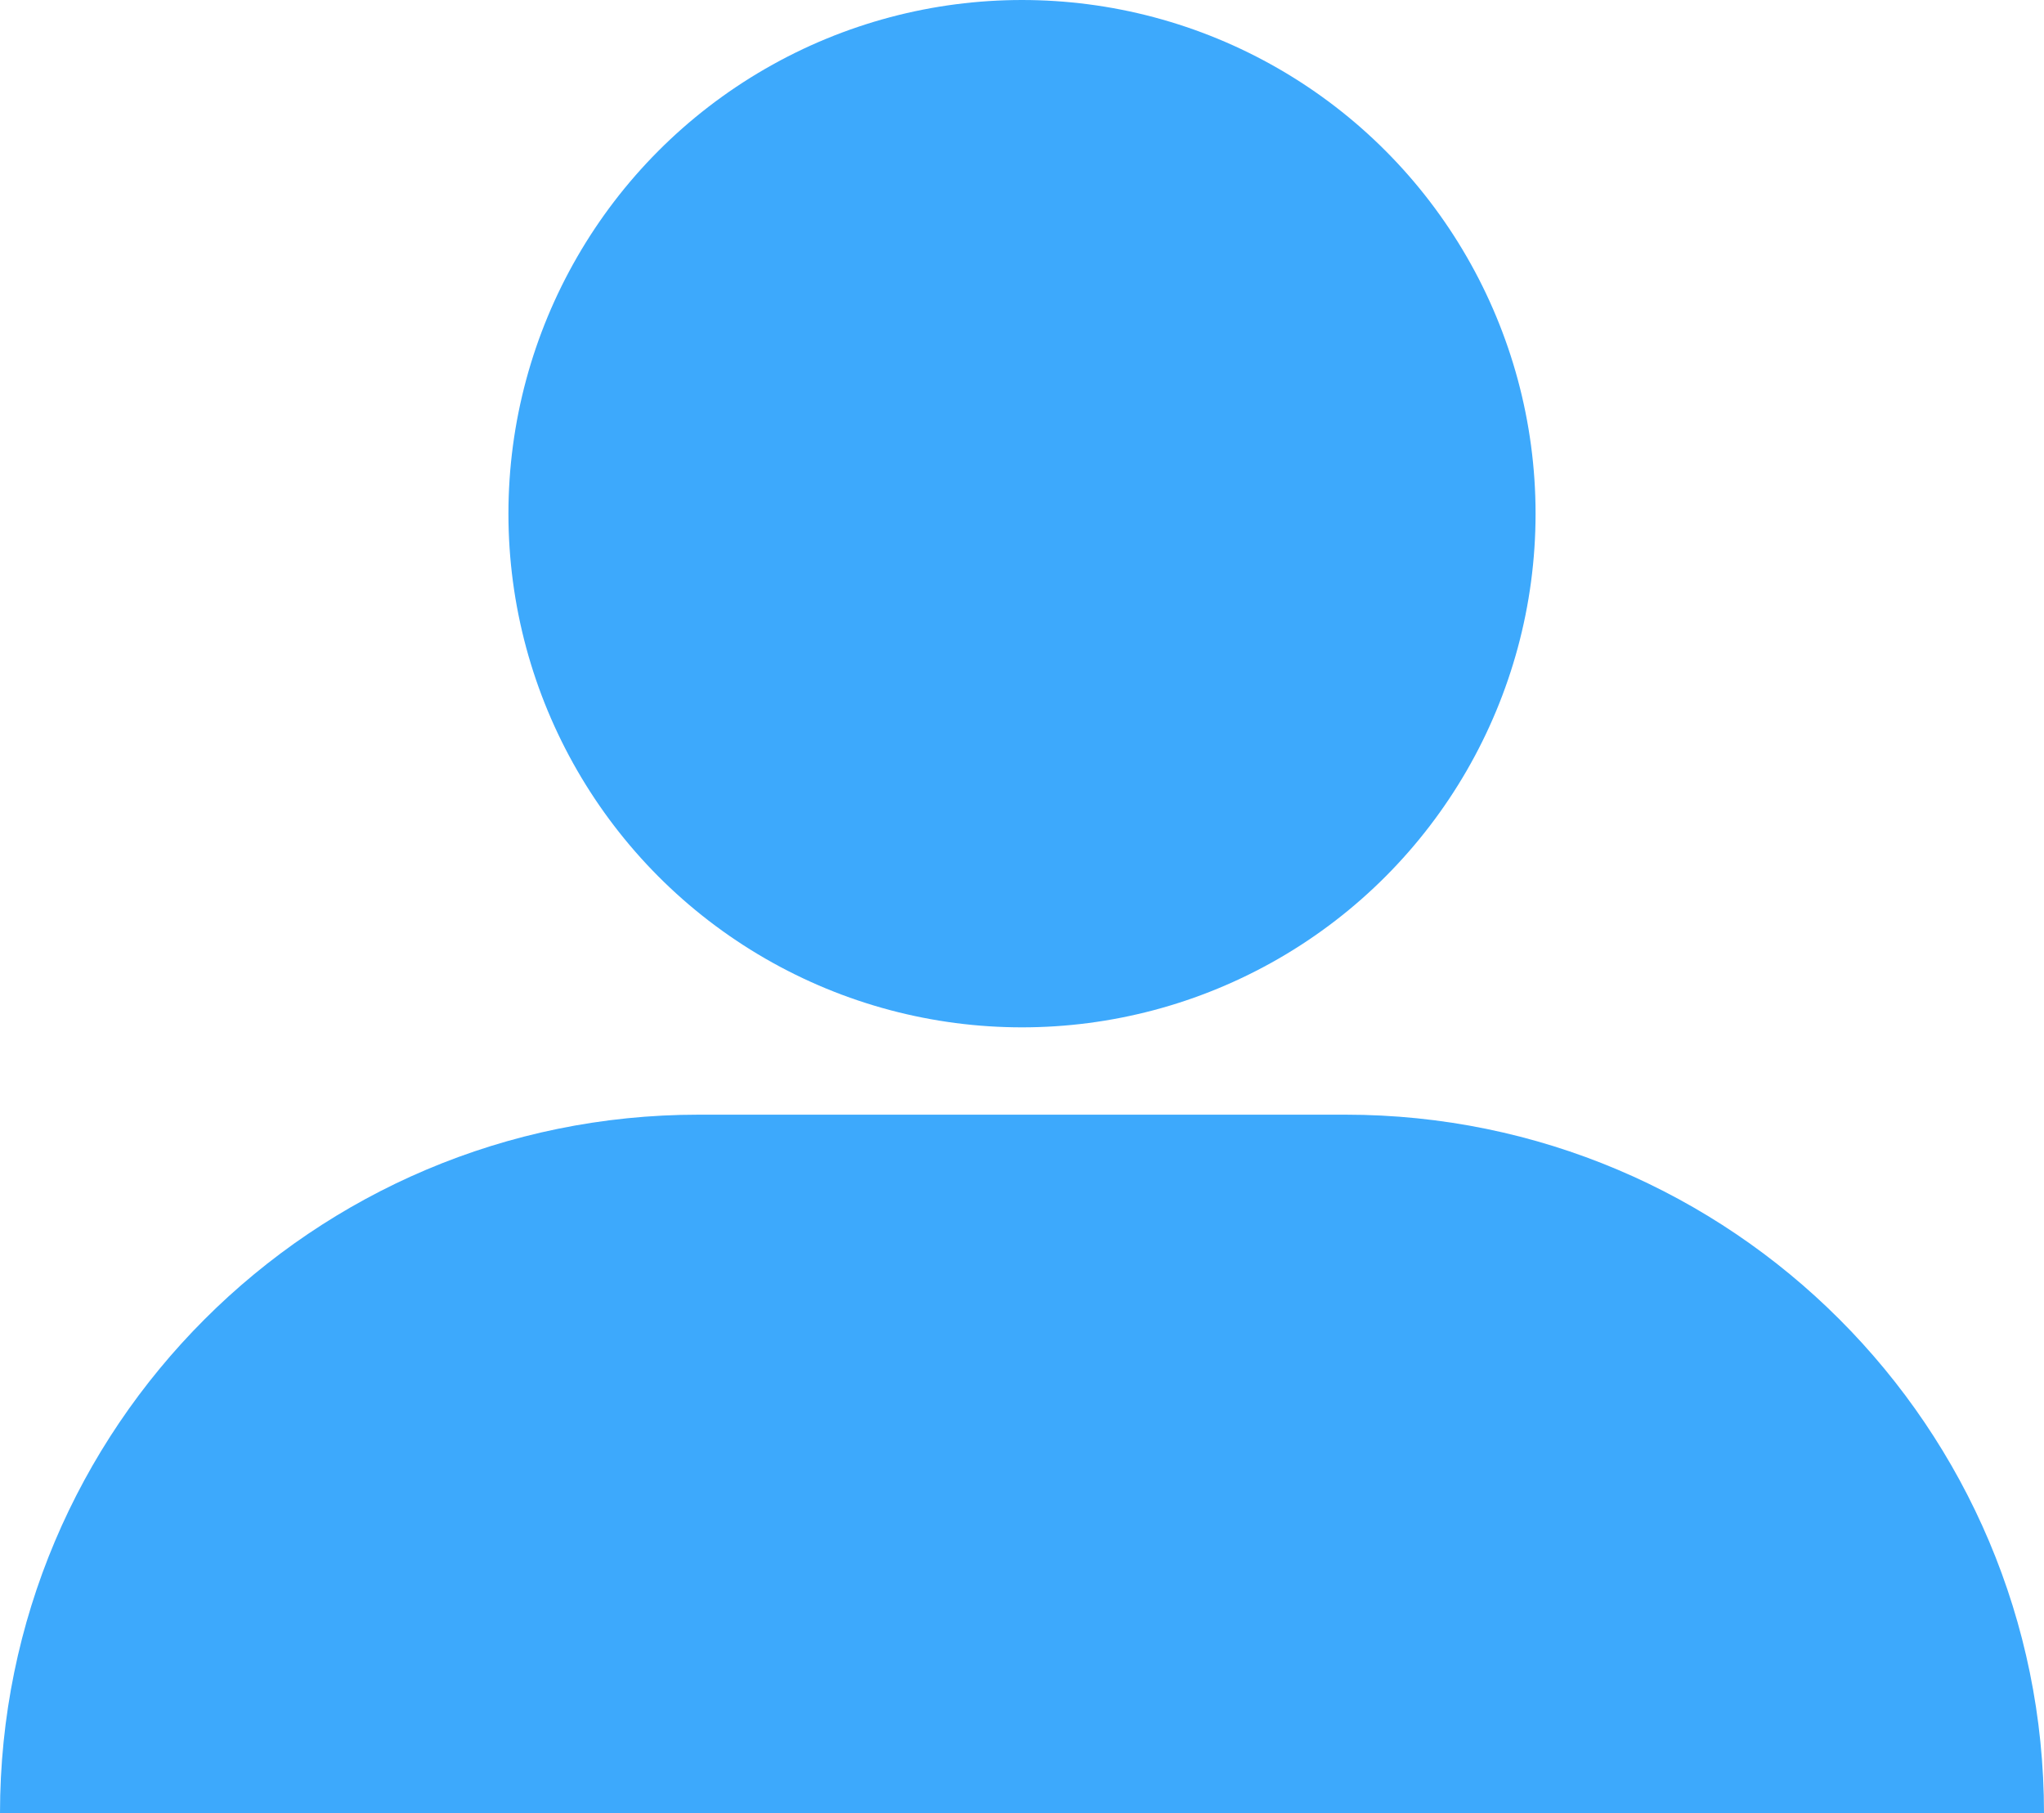 <svg width="398" height="353" viewBox="0 0 398 353" fill="none" xmlns="http://www.w3.org/2000/svg">
<circle cx="199" cy="100" r="100" fill="#3DA9FC"/>
<path d="M0 353C0 277.889 60.889 217 136 217H262C337.111 217 398 277.889 398 353H0Z" fill="#3DA9FC"/>
</svg>
